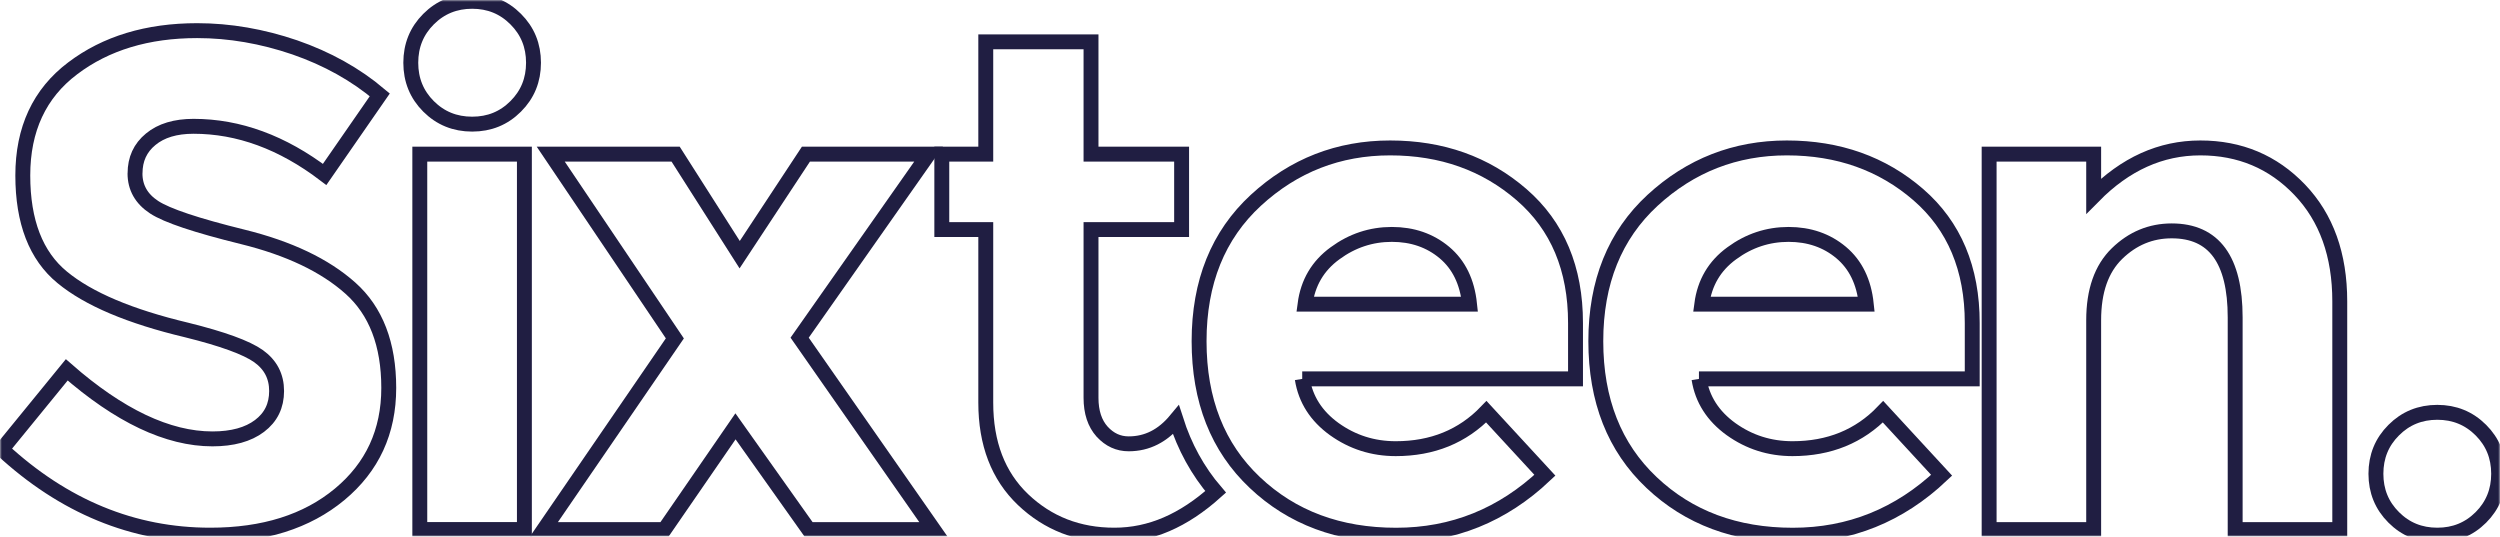 <svg width="671" height="144" viewBox="0 0 671 144" fill="none" xmlns="http://www.w3.org/2000/svg">
<g clip-path="url(#clip0_9393_18666)">
<mask id="mask0_9393_18666" style="mask-type:luminance" maskUnits="userSpaceOnUse" x="0" y="0" width="671" height="144">
<path d="M671 0H0V144H671V0Z" fill="white"/>
</mask>
<g mask="url(#mask0_9393_18666)">
<path d="M140.747 41.366H112.673V142.119H140.747V41.366Z" stroke="#201E42" stroke-width="4" stroke-miterlimit="10"/>
<path d="M36.246 46.542C36.246 42.722 37.63 39.689 40.457 37.37C43.254 35.052 47.1 33.9 51.951 33.9C64.058 33.9 75.786 38.202 87.135 46.819L101.936 25.458C95.424 19.961 87.819 15.732 79.107 12.714C70.381 9.74 61.639 8.223 52.913 8.223C39.568 8.223 28.423 11.591 19.507 18.343C10.577 25.079 6.119 34.673 6.119 47.096C6.119 59.519 9.644 68.646 16.695 74.435C23.747 80.252 34.877 84.948 50.116 88.578C59.702 90.955 66.141 93.288 69.39 95.591C72.624 97.91 74.241 101.016 74.241 104.952C74.241 108.889 72.726 112.01 69.652 114.328C66.607 116.632 62.382 117.798 57.021 117.798C45.06 117.798 32.022 111.616 17.919 99.266L0.495 120.612C17.103 135.966 35.736 143.635 56.438 143.635C70.774 143.635 82.356 139.99 91.156 132.685C99.955 125.38 104.34 115.859 104.34 104.121C104.34 92.384 100.902 83.446 94.04 77.336C87.178 71.213 77.548 66.634 65.136 63.572C52.724 60.51 44.798 57.871 41.36 55.611C37.936 53.366 36.232 50.333 36.232 46.527" stroke="#201E42" stroke-width="4" stroke-miterlimit="10"/>
<path d="M138.416 28.549C141.606 25.37 143.194 21.463 143.194 16.841C143.194 12.219 141.606 8.311 138.416 5.132C135.24 1.939 131.335 0.35 126.732 0.35C122.128 0.35 118.209 1.939 115.019 5.132C111.843 8.311 110.255 12.219 110.255 16.841C110.255 21.463 111.843 25.37 115.019 28.549C118.209 31.728 122.099 33.317 126.732 33.317C131.365 33.317 135.24 31.728 138.416 28.549Z" stroke="#201E42" stroke-width="4" stroke-miterlimit="10"/>
<path d="M250.565 142.134L214.625 90.634L249.239 41.366H216.314L198.527 68.355L181.335 41.366H147.813L181.131 90.824L145.948 142.134H178.32L197.405 114.43L217.057 142.134H250.565Z" stroke="#201E42" stroke-width="4" stroke-miterlimit="10"/>
<path d="M292.829 61.618H317.144V41.365H292.829V11.227H264.581V41.365H252.779V61.618H264.581V108.058C264.581 119.052 267.917 127.728 274.574 134.085C281.261 140.457 289.434 143.635 299.107 143.635C308.781 143.635 317.667 139.742 326.278 132.014C321.441 126.386 317.931 119.912 315.628 112.709C312.102 116.967 307.907 119.125 302.939 119.125C300.185 119.125 297.825 118.046 295.814 115.859C293.834 113.657 292.829 110.624 292.829 106.76V61.633V61.618Z" stroke="#201E42" stroke-width="4" stroke-miterlimit="10"/>
<path d="M350.273 81.638C351.03 75.908 353.697 71.344 358.329 67.976C362.933 64.593 368.017 62.916 373.567 62.916C379.119 62.916 383.823 64.549 387.685 67.786C391.561 71.038 393.803 75.645 394.431 81.638H350.273Z" stroke="#201E42" stroke-width="4" stroke-miterlimit="10"/>
<path d="M456.754 81.638C457.512 75.908 460.177 71.344 464.812 67.976C469.414 64.593 474.499 62.916 480.049 62.916C485.599 62.916 490.306 64.549 494.167 67.786C498.041 71.038 500.285 75.645 500.911 81.638H456.754Z" stroke="#201E42" stroke-width="4" stroke-miterlimit="10"/>
<path d="M349.515 101.686H422.868V86.697C422.868 72.088 418.046 60.612 408.386 52.243C398.712 43.873 386.956 39.703 373.115 39.703C359.274 39.703 347.27 44.384 337.088 53.745C326.934 63.106 321.835 75.718 321.835 91.582C321.835 107.446 326.816 120.087 336.811 129.521C346.776 138.955 359.42 143.65 374.704 143.65C389.987 143.65 403.288 138.284 414.651 127.553L398.932 110.508C392.565 117.127 384.465 120.423 374.616 120.423C368.498 120.423 363.02 118.673 358.139 115.188C353.273 111.674 350.404 107.183 349.53 101.701" stroke="#201E42" stroke-width="4" stroke-miterlimit="10"/>
<path d="M455.997 101.686H529.348V86.697C529.348 72.088 524.526 60.612 514.869 52.243C505.194 43.873 493.438 39.703 479.598 39.703C465.757 39.703 453.753 44.384 443.568 53.745C433.414 63.106 428.315 75.718 428.315 91.582C428.315 107.446 433.299 120.087 443.292 129.521C453.258 138.955 465.903 143.65 481.186 143.65C496.467 143.65 509.768 138.284 521.133 127.553L505.412 110.508C499.047 117.127 490.946 120.423 481.099 120.423C474.978 120.423 469.5 118.673 464.621 115.188C459.756 111.674 456.884 107.183 456.01 101.701" stroke="#201E42" stroke-width="4" stroke-miterlimit="10"/>
<path d="M599.919 142.134H627.993V80.894C627.993 68.413 624.409 58.425 617.242 50.931C610.073 43.436 601.187 39.703 590.567 39.703C579.947 39.703 570.433 44.005 561.94 52.608V41.366H533.881V142.134H561.94V85.954C561.94 78.095 564.023 72.131 568.204 68.063C572.386 63.995 577.28 61.968 582.889 61.968C594.252 61.968 599.919 69.711 599.919 85.196V142.134Z" stroke="#201E42" stroke-width="4" stroke-miterlimit="10"/>
<path d="M670.636 127.159C670.636 122.537 669.048 118.63 665.873 115.451C662.681 112.258 658.778 110.668 654.174 110.668C649.57 110.668 645.65 112.258 642.475 115.451C639.285 118.63 637.696 122.537 637.696 127.159C637.696 131.781 639.285 135.689 642.475 138.868C645.65 142.046 649.554 143.636 654.174 143.636C658.791 143.636 662.681 142.046 665.873 138.868C669.048 135.689 670.636 131.781 670.636 127.159Z" stroke="#201E42" stroke-width="4" stroke-miterlimit="10"/>
</g>
</g>
<defs>
<clipPath id="clip0_9393_18666">
<rect width="671" height="144" fill="white"/>
</clipPath>
</defs>
</svg>
